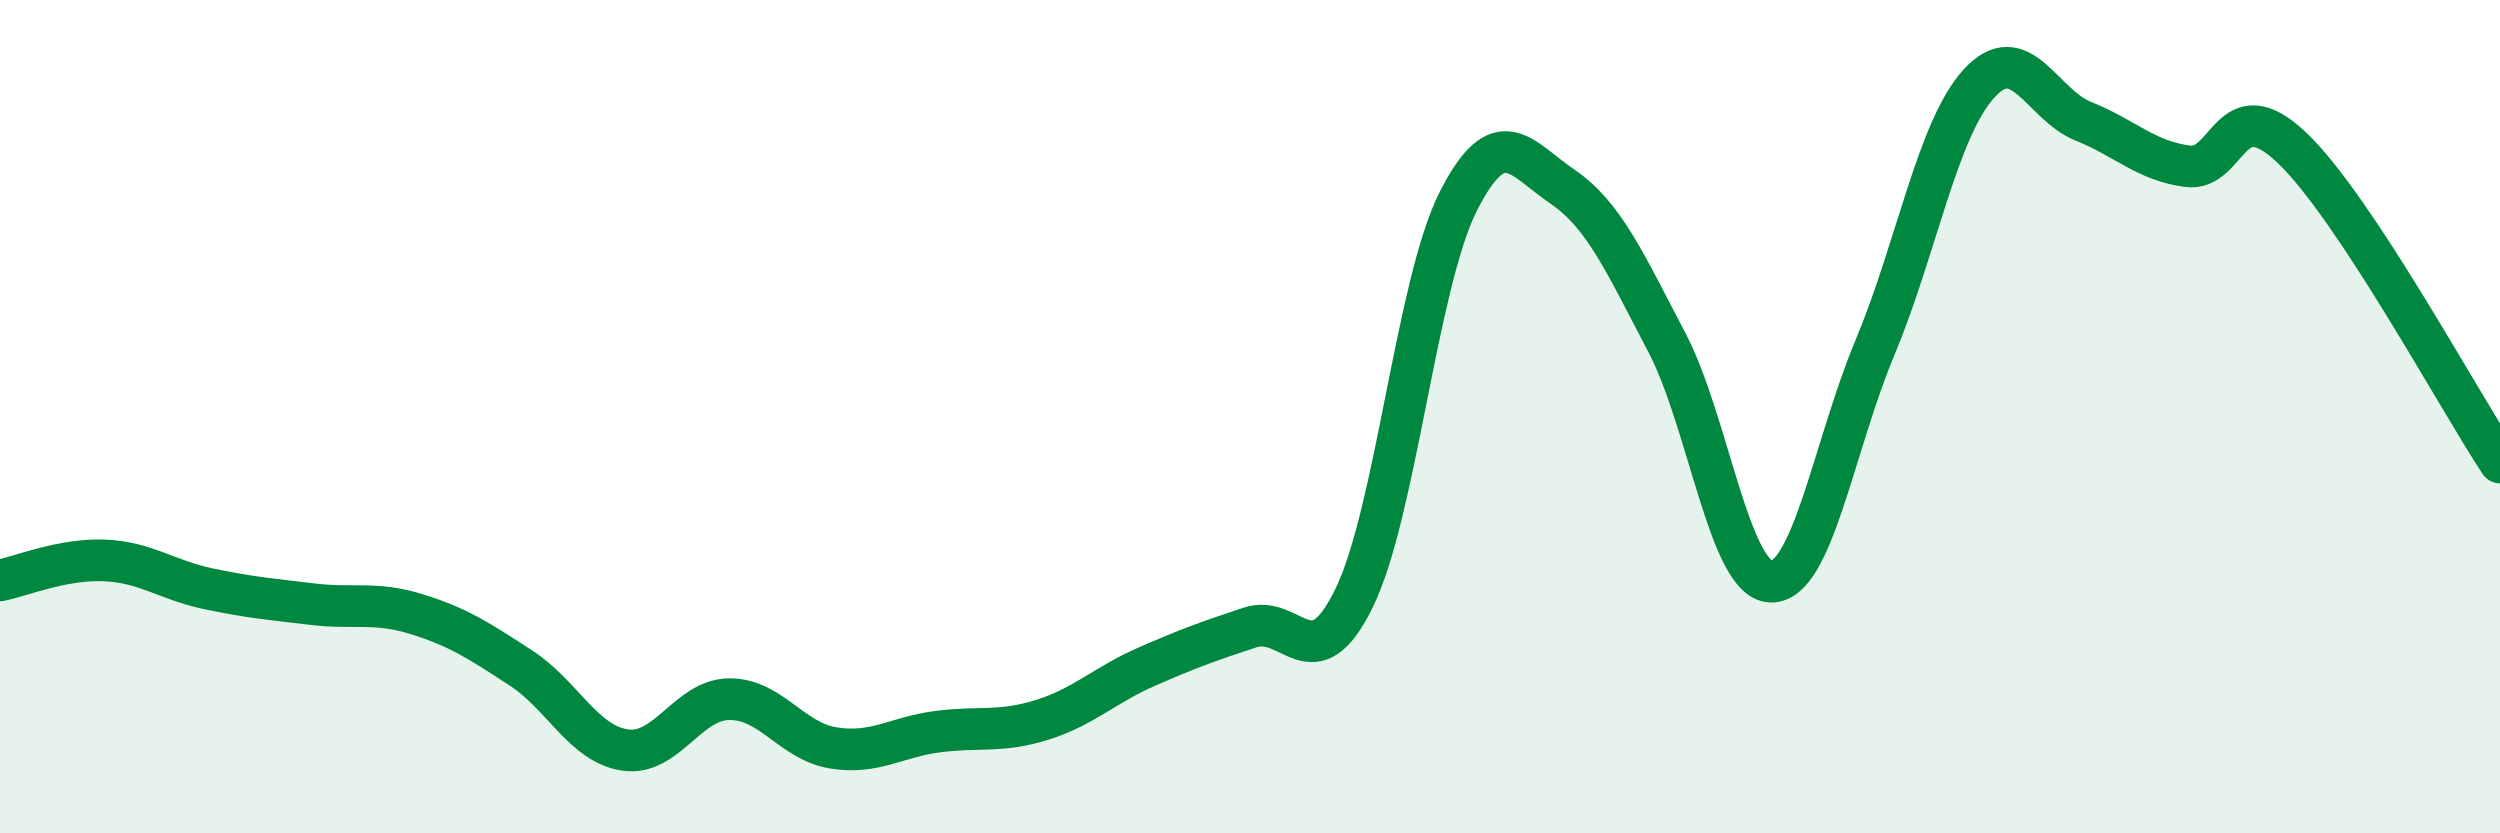 
    <svg width="60" height="20" viewBox="0 0 60 20" xmlns="http://www.w3.org/2000/svg">
      <path
        d="M 0,13.93 C 0.5,13.83 1.5,13.41 2.5,13.45 C 3.5,13.49 4,13.92 5,14.13 C 6,14.34 6.5,14.38 7.5,14.5 C 8.5,14.62 9,14.43 10,14.74 C 11,15.05 11.5,15.38 12.5,16.03 C 13.5,16.68 14,17.85 15,18 C 16,18.15 16.5,16.79 17.5,16.78 C 18.5,16.77 19,17.79 20,17.95 C 21,18.11 21.5,17.69 22.5,17.56 C 23.5,17.43 24,17.59 25,17.28 C 26,16.97 26.5,16.45 27.5,16.01 C 28.5,15.57 29,15.39 30,15.06 C 31,14.73 31.5,16.4 32.5,14.35 C 33.5,12.3 34,6.8 35,4.83 C 36,2.86 36.5,3.8 37.5,4.48 C 38.5,5.16 39,6.31 40,8.21 C 41,10.11 41.5,13.93 42.5,13.96 C 43.5,13.99 44,10.73 45,8.34 C 46,5.95 46.5,3.09 47.5,2 C 48.5,0.91 49,2.51 50,2.91 C 51,3.31 51.5,3.86 52.5,3.99 C 53.5,4.12 53.5,2.12 55,3.54 C 56.5,4.96 59,9.59 60,11.1L60 20L0 20Z"
        fill="#008740"
        opacity="0.1"
        stroke-linecap="round"
        stroke-linejoin="round"
      />
      <path
        d="M 0,13.93 C 0.5,13.83 1.5,13.41 2.5,13.45 C 3.5,13.49 4,13.92 5,14.13 C 6,14.34 6.5,14.38 7.5,14.5 C 8.5,14.62 9,14.43 10,14.74 C 11,15.05 11.5,15.38 12.5,16.03 C 13.5,16.68 14,17.85 15,18 C 16,18.15 16.5,16.79 17.5,16.78 C 18.5,16.77 19,17.79 20,17.95 C 21,18.11 21.5,17.69 22.5,17.56 C 23.5,17.43 24,17.59 25,17.28 C 26,16.97 26.5,16.45 27.5,16.01 C 28.5,15.57 29,15.39 30,15.06 C 31,14.73 31.5,16.4 32.5,14.35 C 33.5,12.3 34,6.8 35,4.83 C 36,2.86 36.5,3.8 37.5,4.48 C 38.5,5.16 39,6.31 40,8.21 C 41,10.11 41.5,13.93 42.5,13.96 C 43.5,13.99 44,10.73 45,8.34 C 46,5.95 46.5,3.09 47.5,2 C 48.5,0.91 49,2.51 50,2.91 C 51,3.31 51.5,3.86 52.5,3.99 C 53.5,4.12 53.5,2.12 55,3.54 C 56.5,4.96 59,9.59 60,11.1"
        stroke="#008740"
        stroke-width="1"
        fill="none"
        stroke-linecap="round"
        stroke-linejoin="round"
      />
    </svg>
  